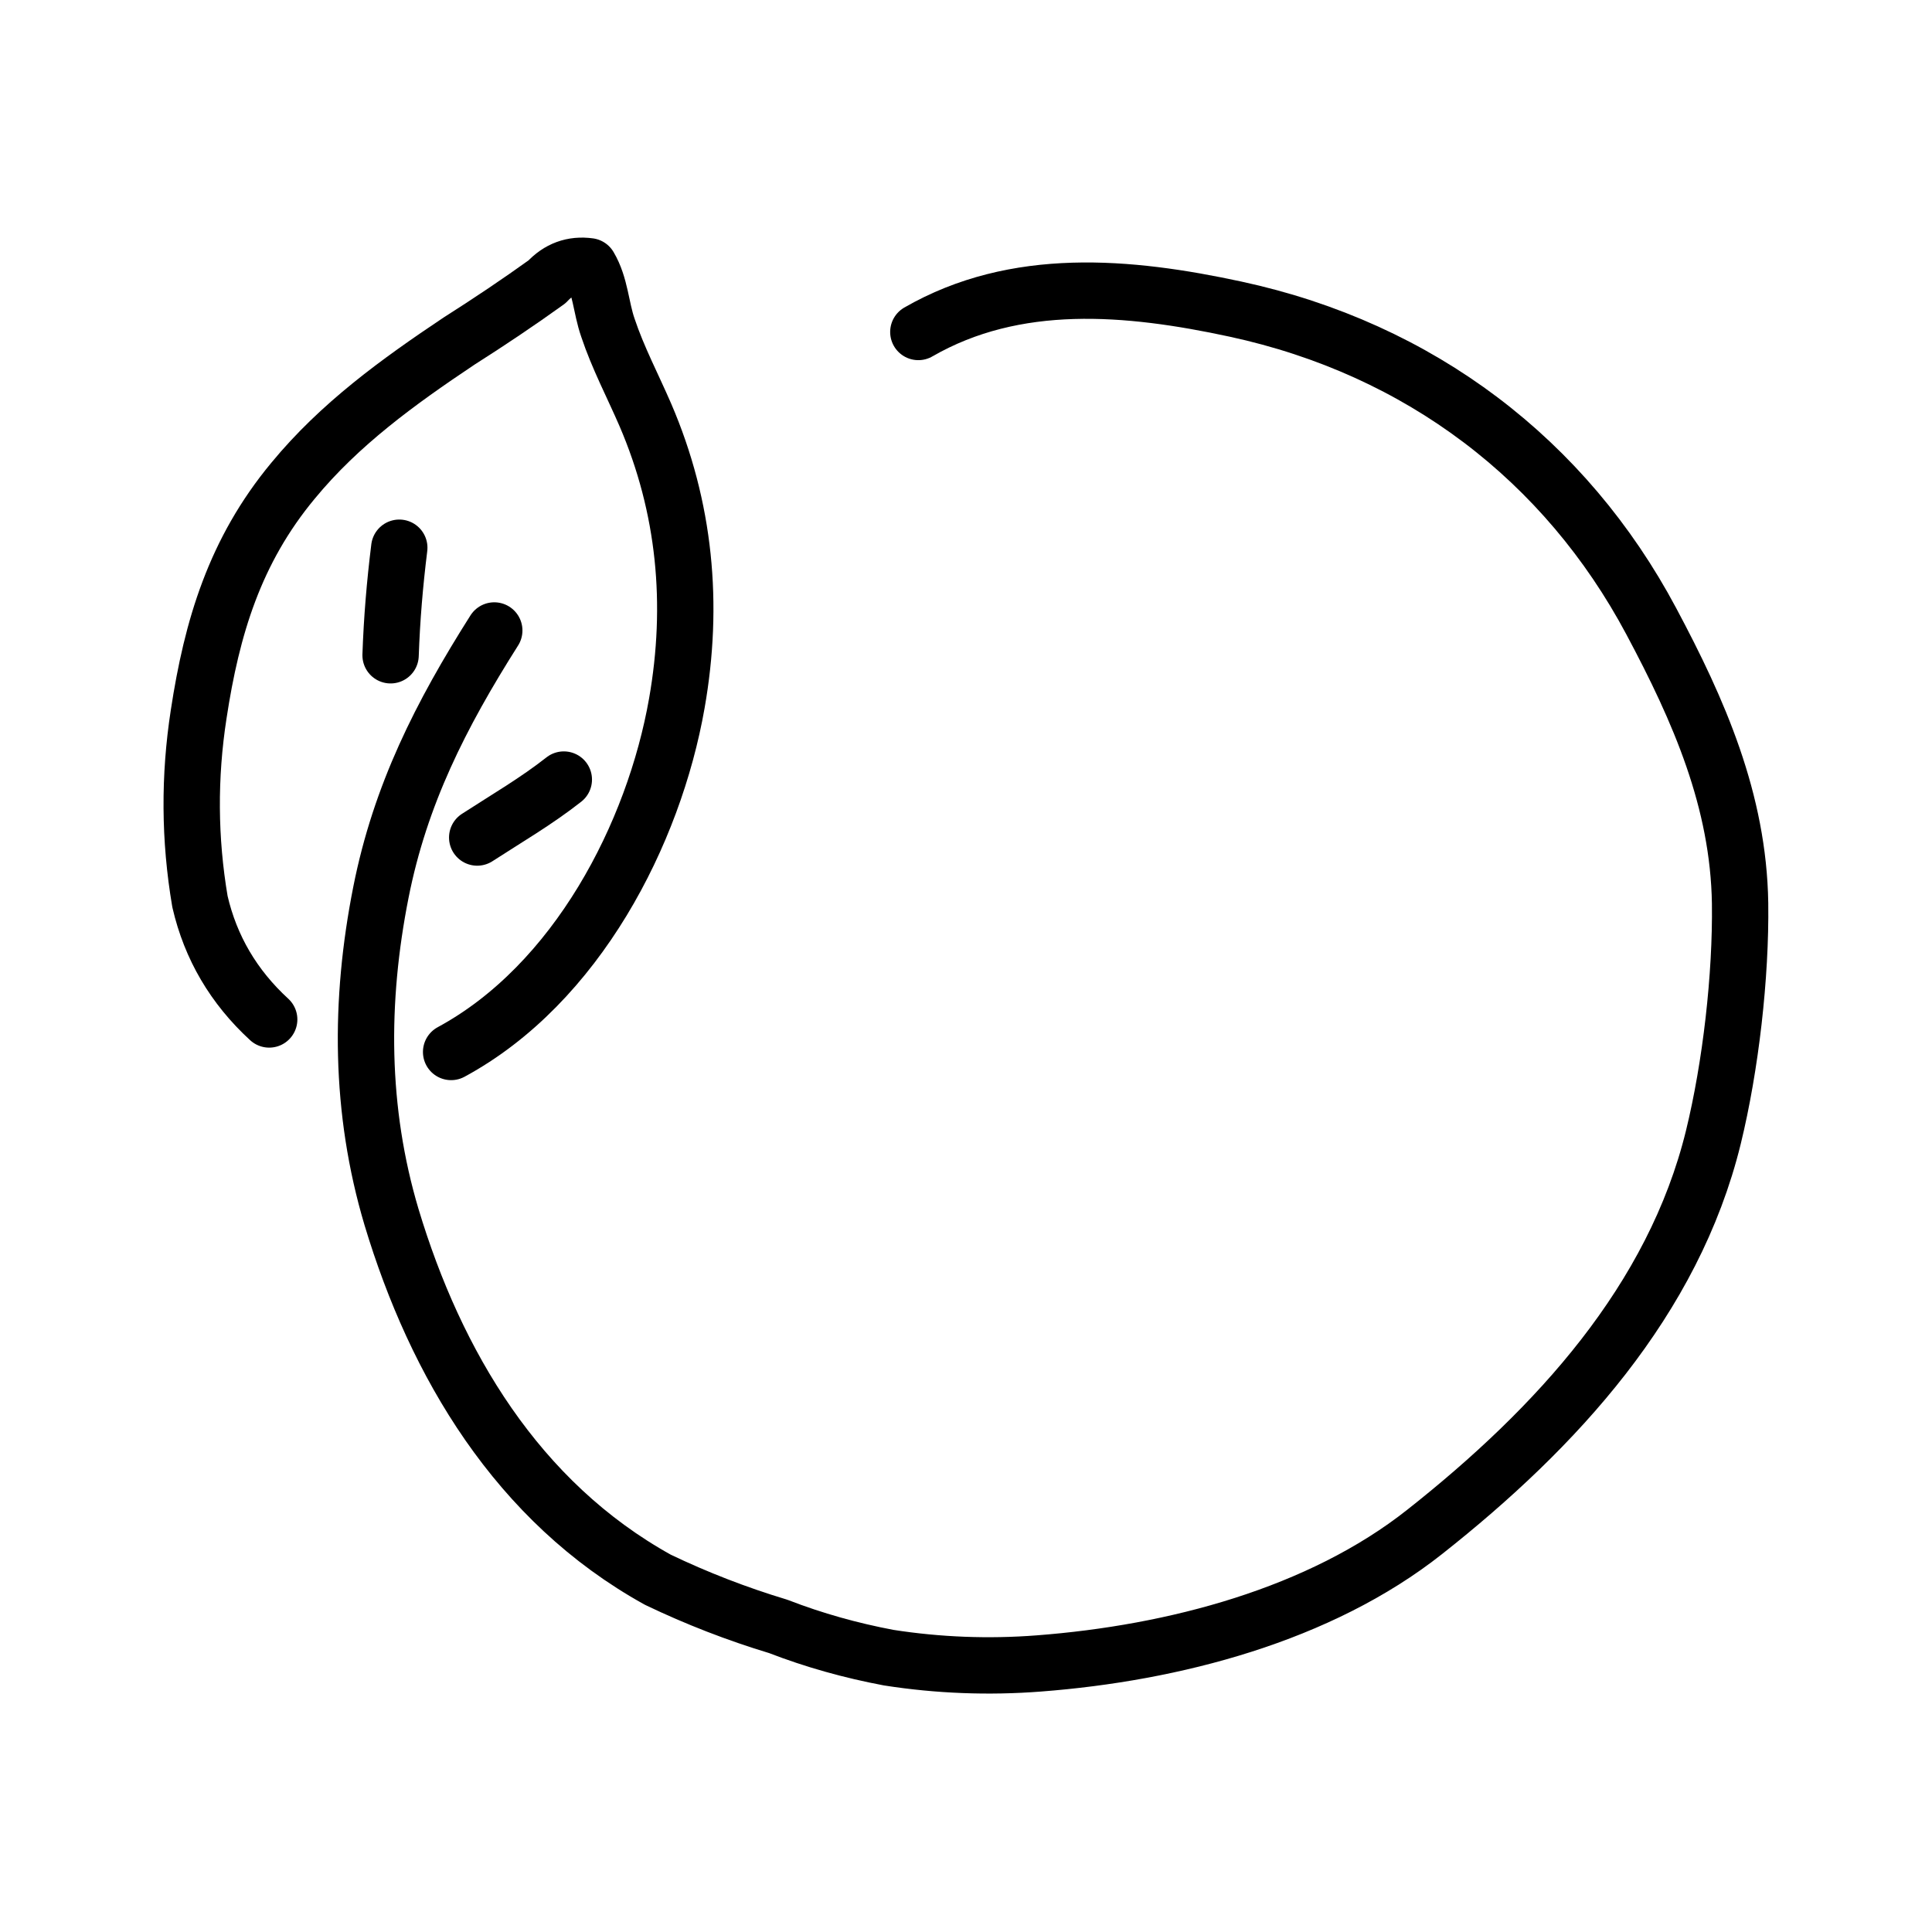 <svg viewBox="0 0 60 60" xmlns="http://www.w3.org/2000/svg" id="Layer_1">
  <defs>
    <style>
      .cls-1 {
        fill: none;
        stroke: #000;
        stroke-linecap: round;
        stroke-linejoin: round;
        stroke-width: 1.75px;
      }
    </style>
  </defs>
  <path d="M15.35,19.58c-1.66,2.62-2.92,5.1-3.52,8.13-.67,3.38-.66,6.77.33,10.09,1.37,4.55,3.9,8.84,8.27,11.26,1.21.58,2.45,1.06,3.74,1.45,1.11.43,2.26.75,3.43.97,1.54.24,3.1.3,4.66.18,4.19-.32,8.73-1.51,11.99-4.09,4.09-3.23,7.72-7.19,8.96-12.25.54-2.21.86-5.01.83-7.27-.05-3.18-1.27-5.97-2.76-8.76-2.66-4.99-7.17-8.45-12.91-9.69-3.34-.72-6.83-1.03-9.85.71" class="cls-1"></path>
  <path d="M8.36,31.66c-1.1-1.01-1.82-2.23-2.15-3.66-.33-1.94-.34-3.88-.04-5.82.41-2.69,1.12-5.07,2.93-7.25,1.45-1.76,3.26-3.07,5.16-4.34.93-.59,1.84-1.2,2.73-1.84.36-.39.8-.55,1.31-.48.35.59.36,1.28.58,1.91.31.93.77,1.8,1.16,2.7,1.24,2.88,1.52,5.89.98,8.96-.71,4.05-3.11,8.72-7.01,10.83" class="cls-1"></path>
  <path d="M12.13,20.35c.04-1.14.13-2.21.27-3.34" class="cls-1"></path>
  <path d="M14.82,26.01c.91-.59,1.84-1.13,2.69-1.8" class="cls-1"></path>
</svg>